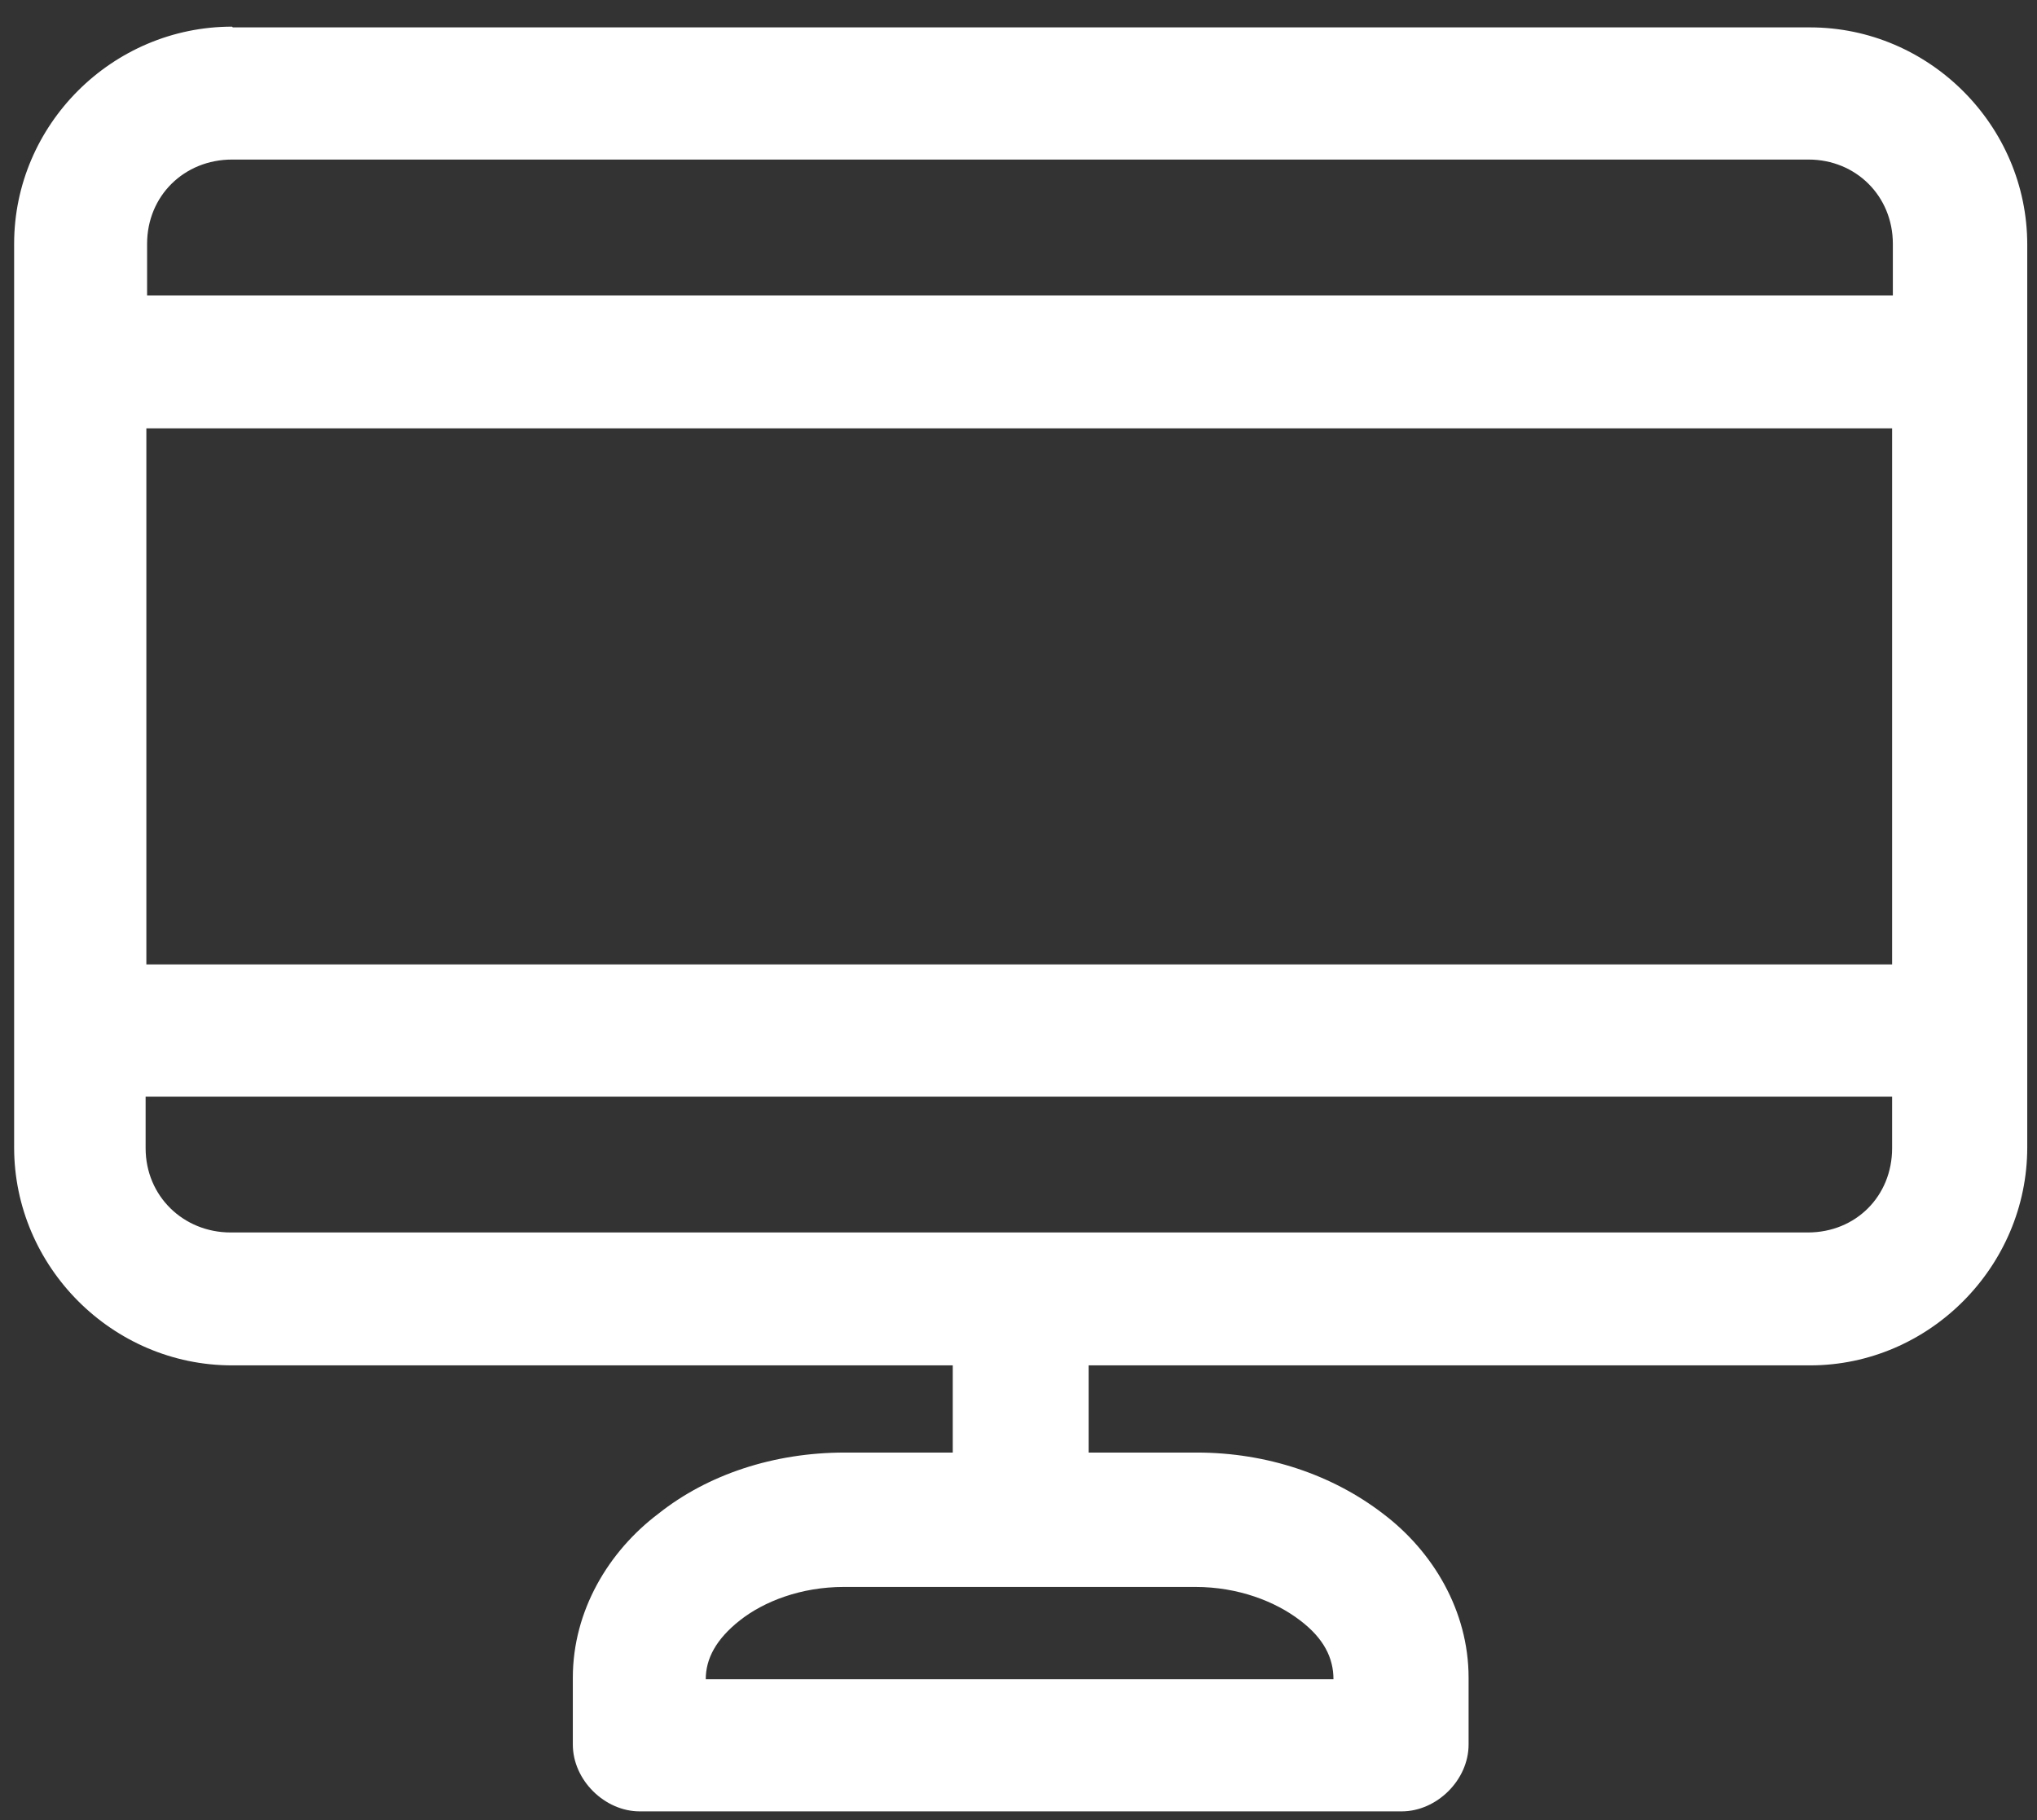 <?xml version="1.0" encoding="UTF-8"?> <svg xmlns="http://www.w3.org/2000/svg" width="47" height="42" viewBox="0 0 47 42" fill="none"><rect x="0" y="0" width="47" height="42" fill="#333333" stroke="none"/><path d="M19.469 36.621H27.582C28.571 36.621 29.426 36.956 29.996 37.392C30.549 37.811 30.767 38.263 30.767 38.75H16.284C16.284 38.28 16.519 37.828 17.072 37.392C17.625 36.956 18.48 36.621 19.469 36.621ZM3.377 25.306H43.657V26.496C43.657 27.602 42.819 28.441 41.713 28.441H5.321C4.232 28.441 3.36 27.602 3.36 26.496V25.306H3.377ZM3.377 9.885H43.657V22.255H3.377V9.885ZM5.338 3.682H41.73C42.819 3.682 43.674 4.521 43.674 5.627V6.817H3.394V5.627C3.394 4.521 4.249 3.682 5.355 3.682M5.355 0.615C2.589 0.615 0.326 2.878 0.326 5.627V26.479C0.326 29.229 2.589 31.508 5.355 31.508H21.983V33.52H19.486C17.86 33.52 16.334 34.023 15.195 34.928C14.038 35.799 13.217 37.174 13.217 38.716V40.258C13.217 41.08 13.954 41.8 14.759 41.8H32.343C33.147 41.8 33.885 41.08 33.885 40.258V38.716C33.885 37.174 33.063 35.799 31.907 34.928C30.75 34.039 29.241 33.52 27.616 33.52H25.118V31.508H41.763C44.512 31.508 46.775 29.229 46.775 26.479V5.644C46.775 2.895 44.512 0.632 41.763 0.632H5.372L5.355 0.615Z" fill="white"></path></svg> 